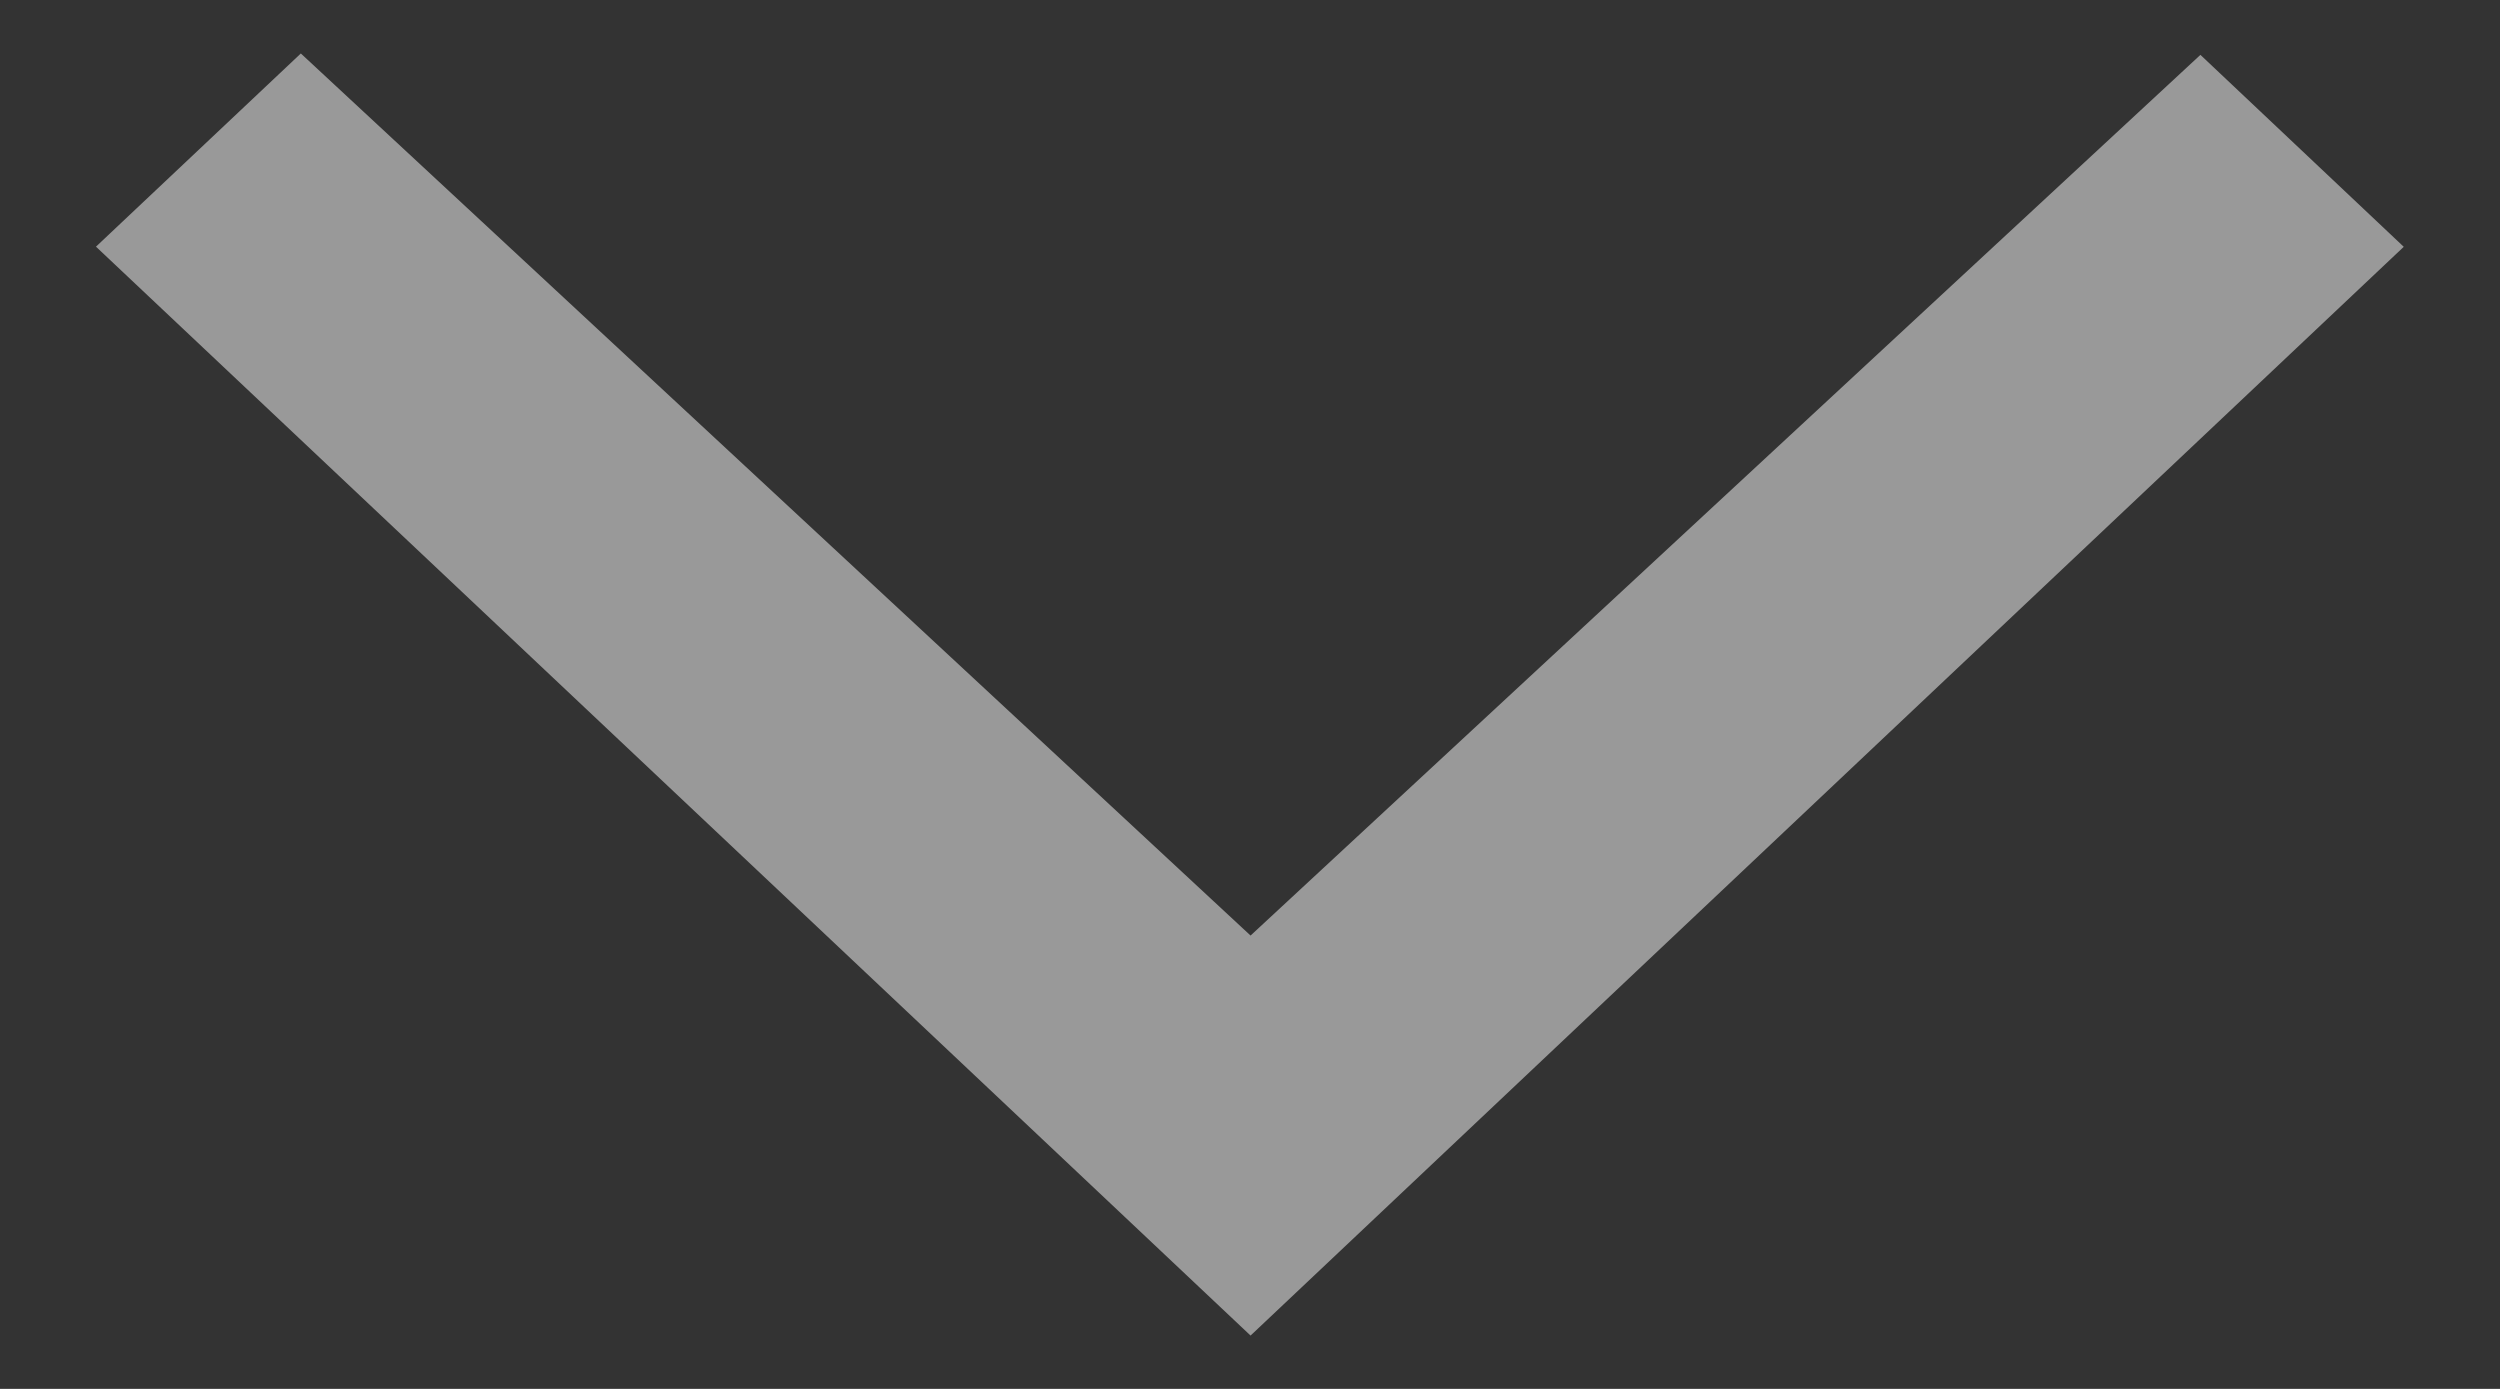 <svg width="18" height="10" viewBox="0 0 18 10" fill="none" xmlns="http://www.w3.org/2000/svg">
<rect x="0" y="0" width="18" height="10" fill="#333333" stroke="none"/>
<path id="Vector" opacity="0.5" d="M9.004 9.616L0.691 1.776L2.166 0.385L9.004 6.736L15.843 0.395L17.307 1.777L9.004 9.616Z" fill="white"/>
</svg>
